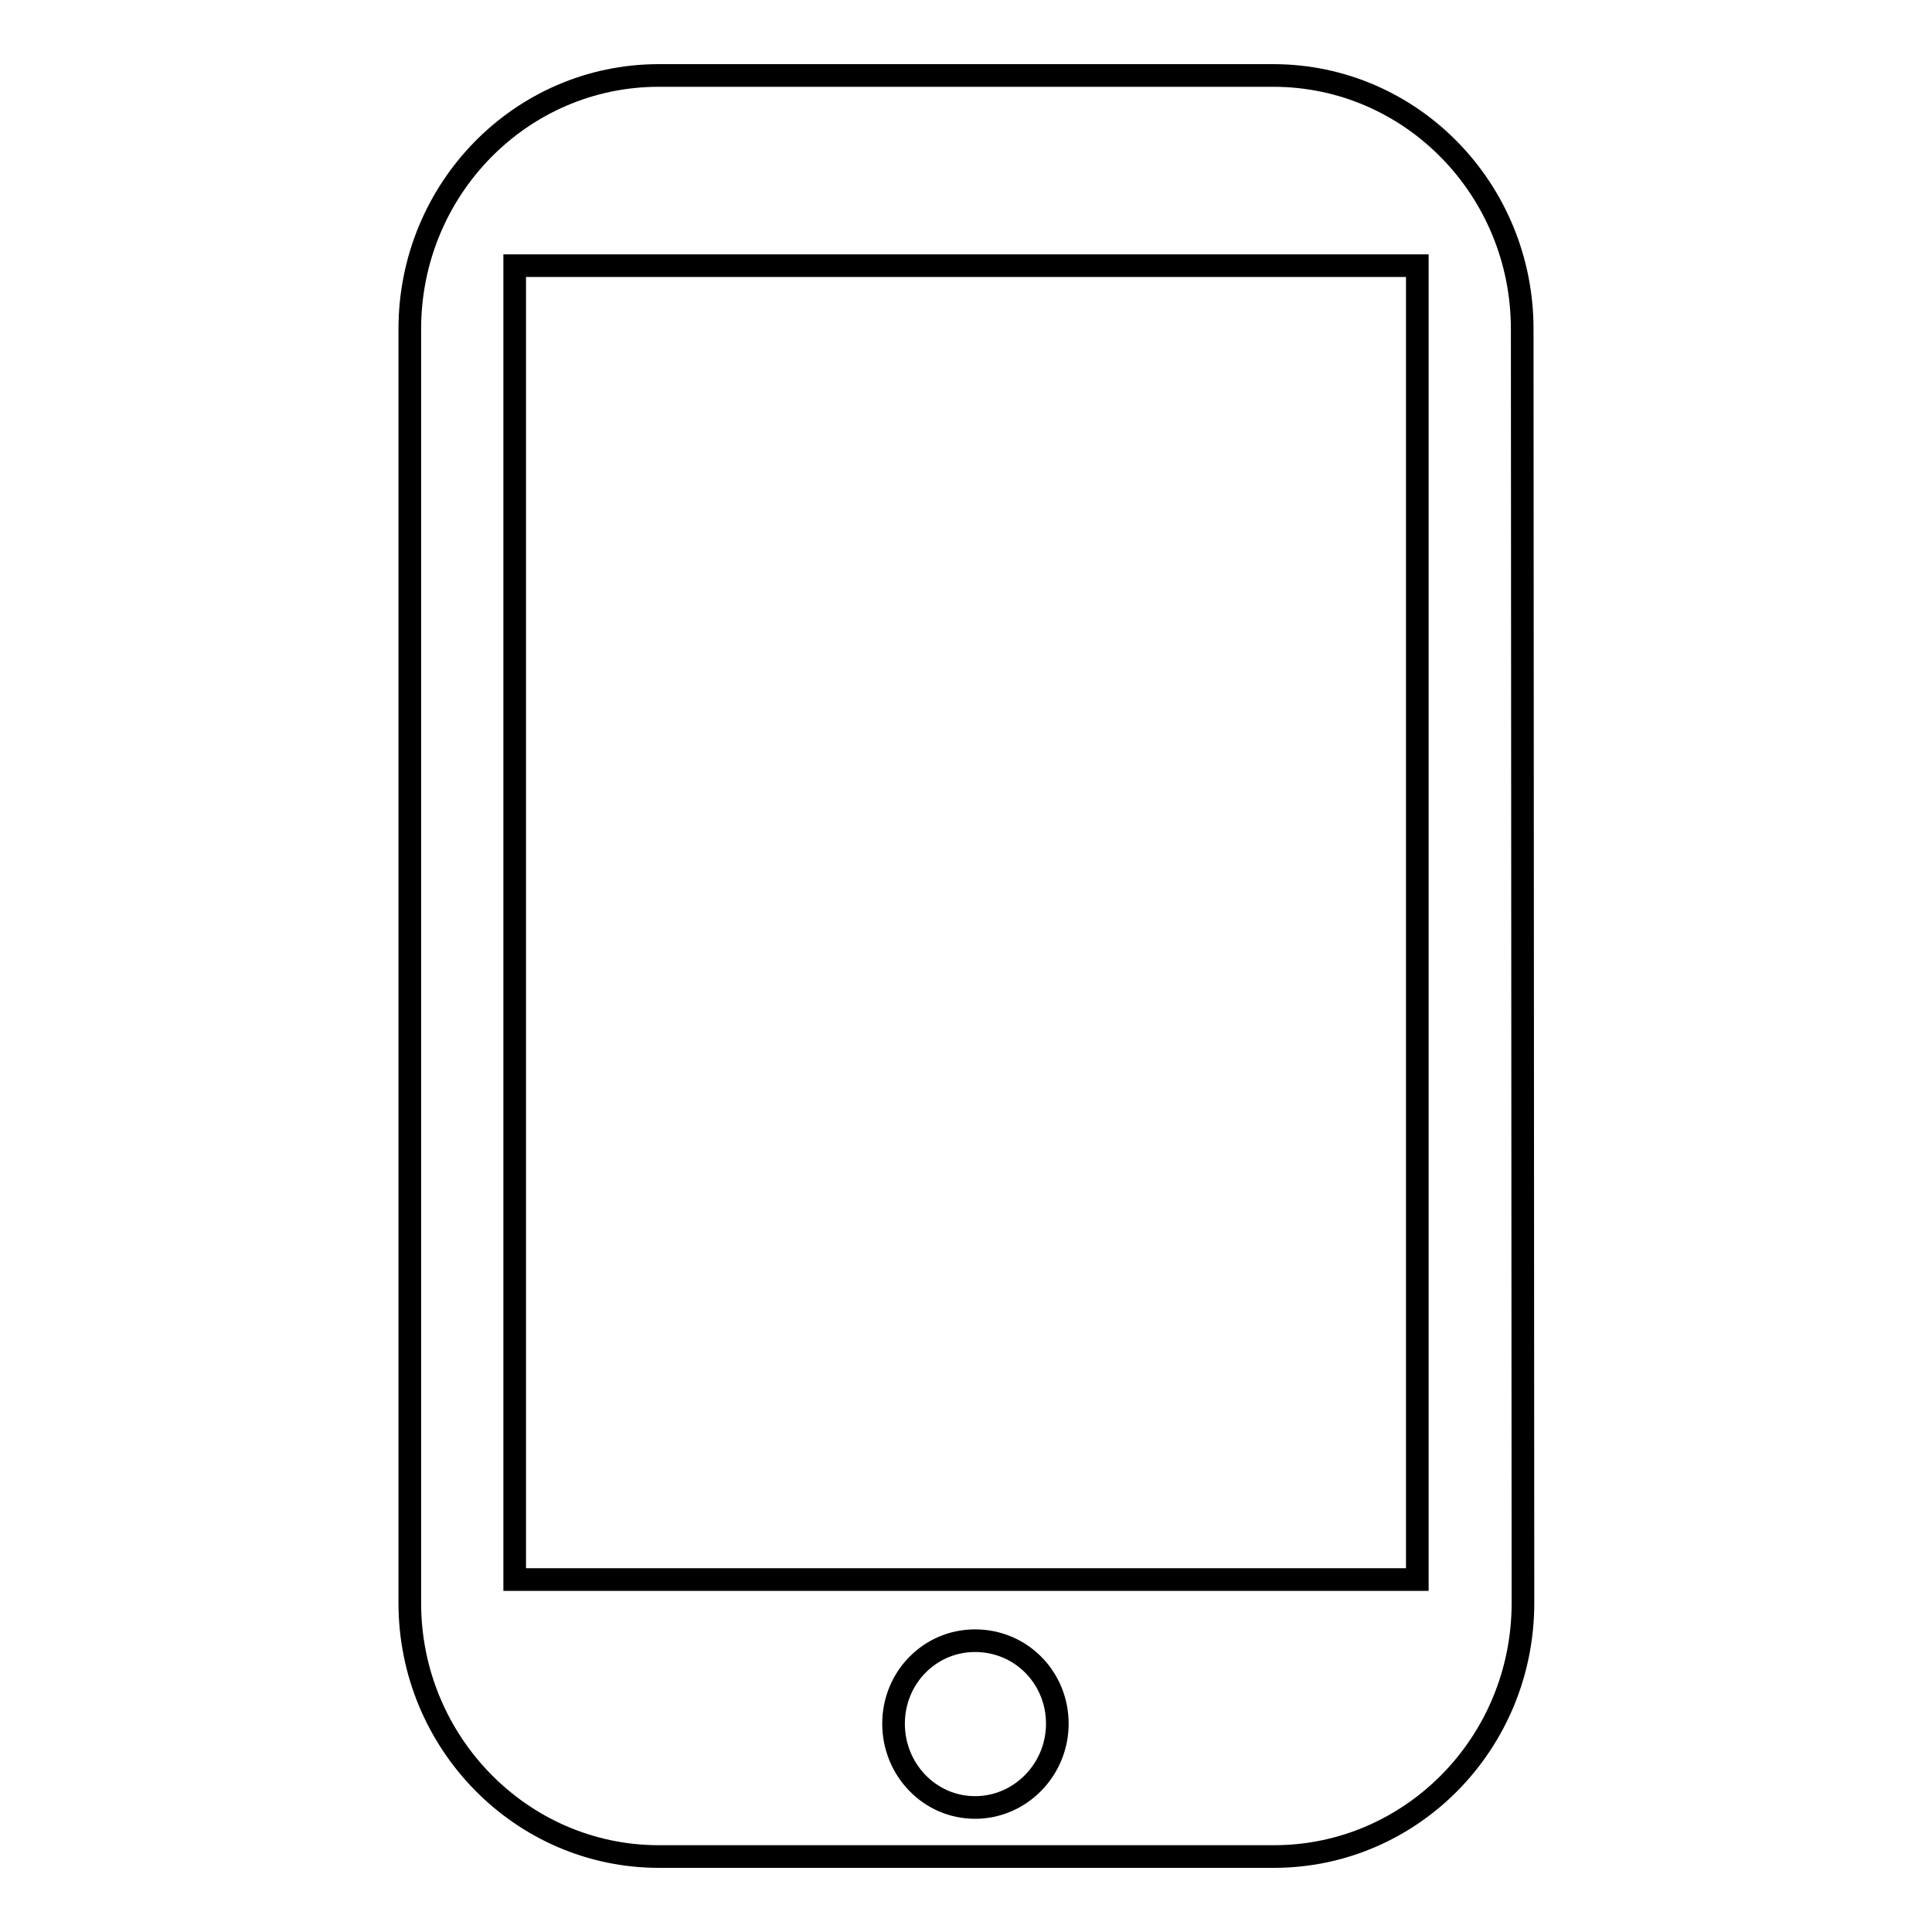 <?xml version="1.0" encoding="utf-8"?>
<!-- Svg Vector Icons : http://www.onlinewebfonts.com/icon -->
<!DOCTYPE svg PUBLIC "-//W3C//DTD SVG 1.1//EN" "http://www.w3.org/Graphics/SVG/1.1/DTD/svg11.dtd">
<svg version="1.1" xmlns="http://www.w3.org/2000/svg" xmlns:xlink="http://www.w3.org/1999/xlink" x="0px" y="0px" viewBox="0 0 256 256" enable-background="new 0 0 256 256" xml:space="preserve">
<g><g><path stroke-width="3" fill-opacity="0" stroke="#000000"  d="M201.8,212.4c0,18.6-14.8,33.6-33,33.6H87.3c-18.2,0-33-15.1-33-33.6V43.6C54.3,25.1,69,10,87.3,10h81.4c18.3,0,33,15.1,33,33.6L201.8,212.4L201.8,212.4L201.8,212.4z M187.8,35.2H68.2v174.1h119.6V35.2L187.8,35.2z M129.2,217.4c-6,0-10.8,4.9-10.8,11c0,6.1,4.8,11.1,10.8,11.1c6,0,10.9-5,10.9-11.1C140.1,222.3,135.3,217.4,129.2,217.4L129.2,217.4z"/></g></g>
</svg>